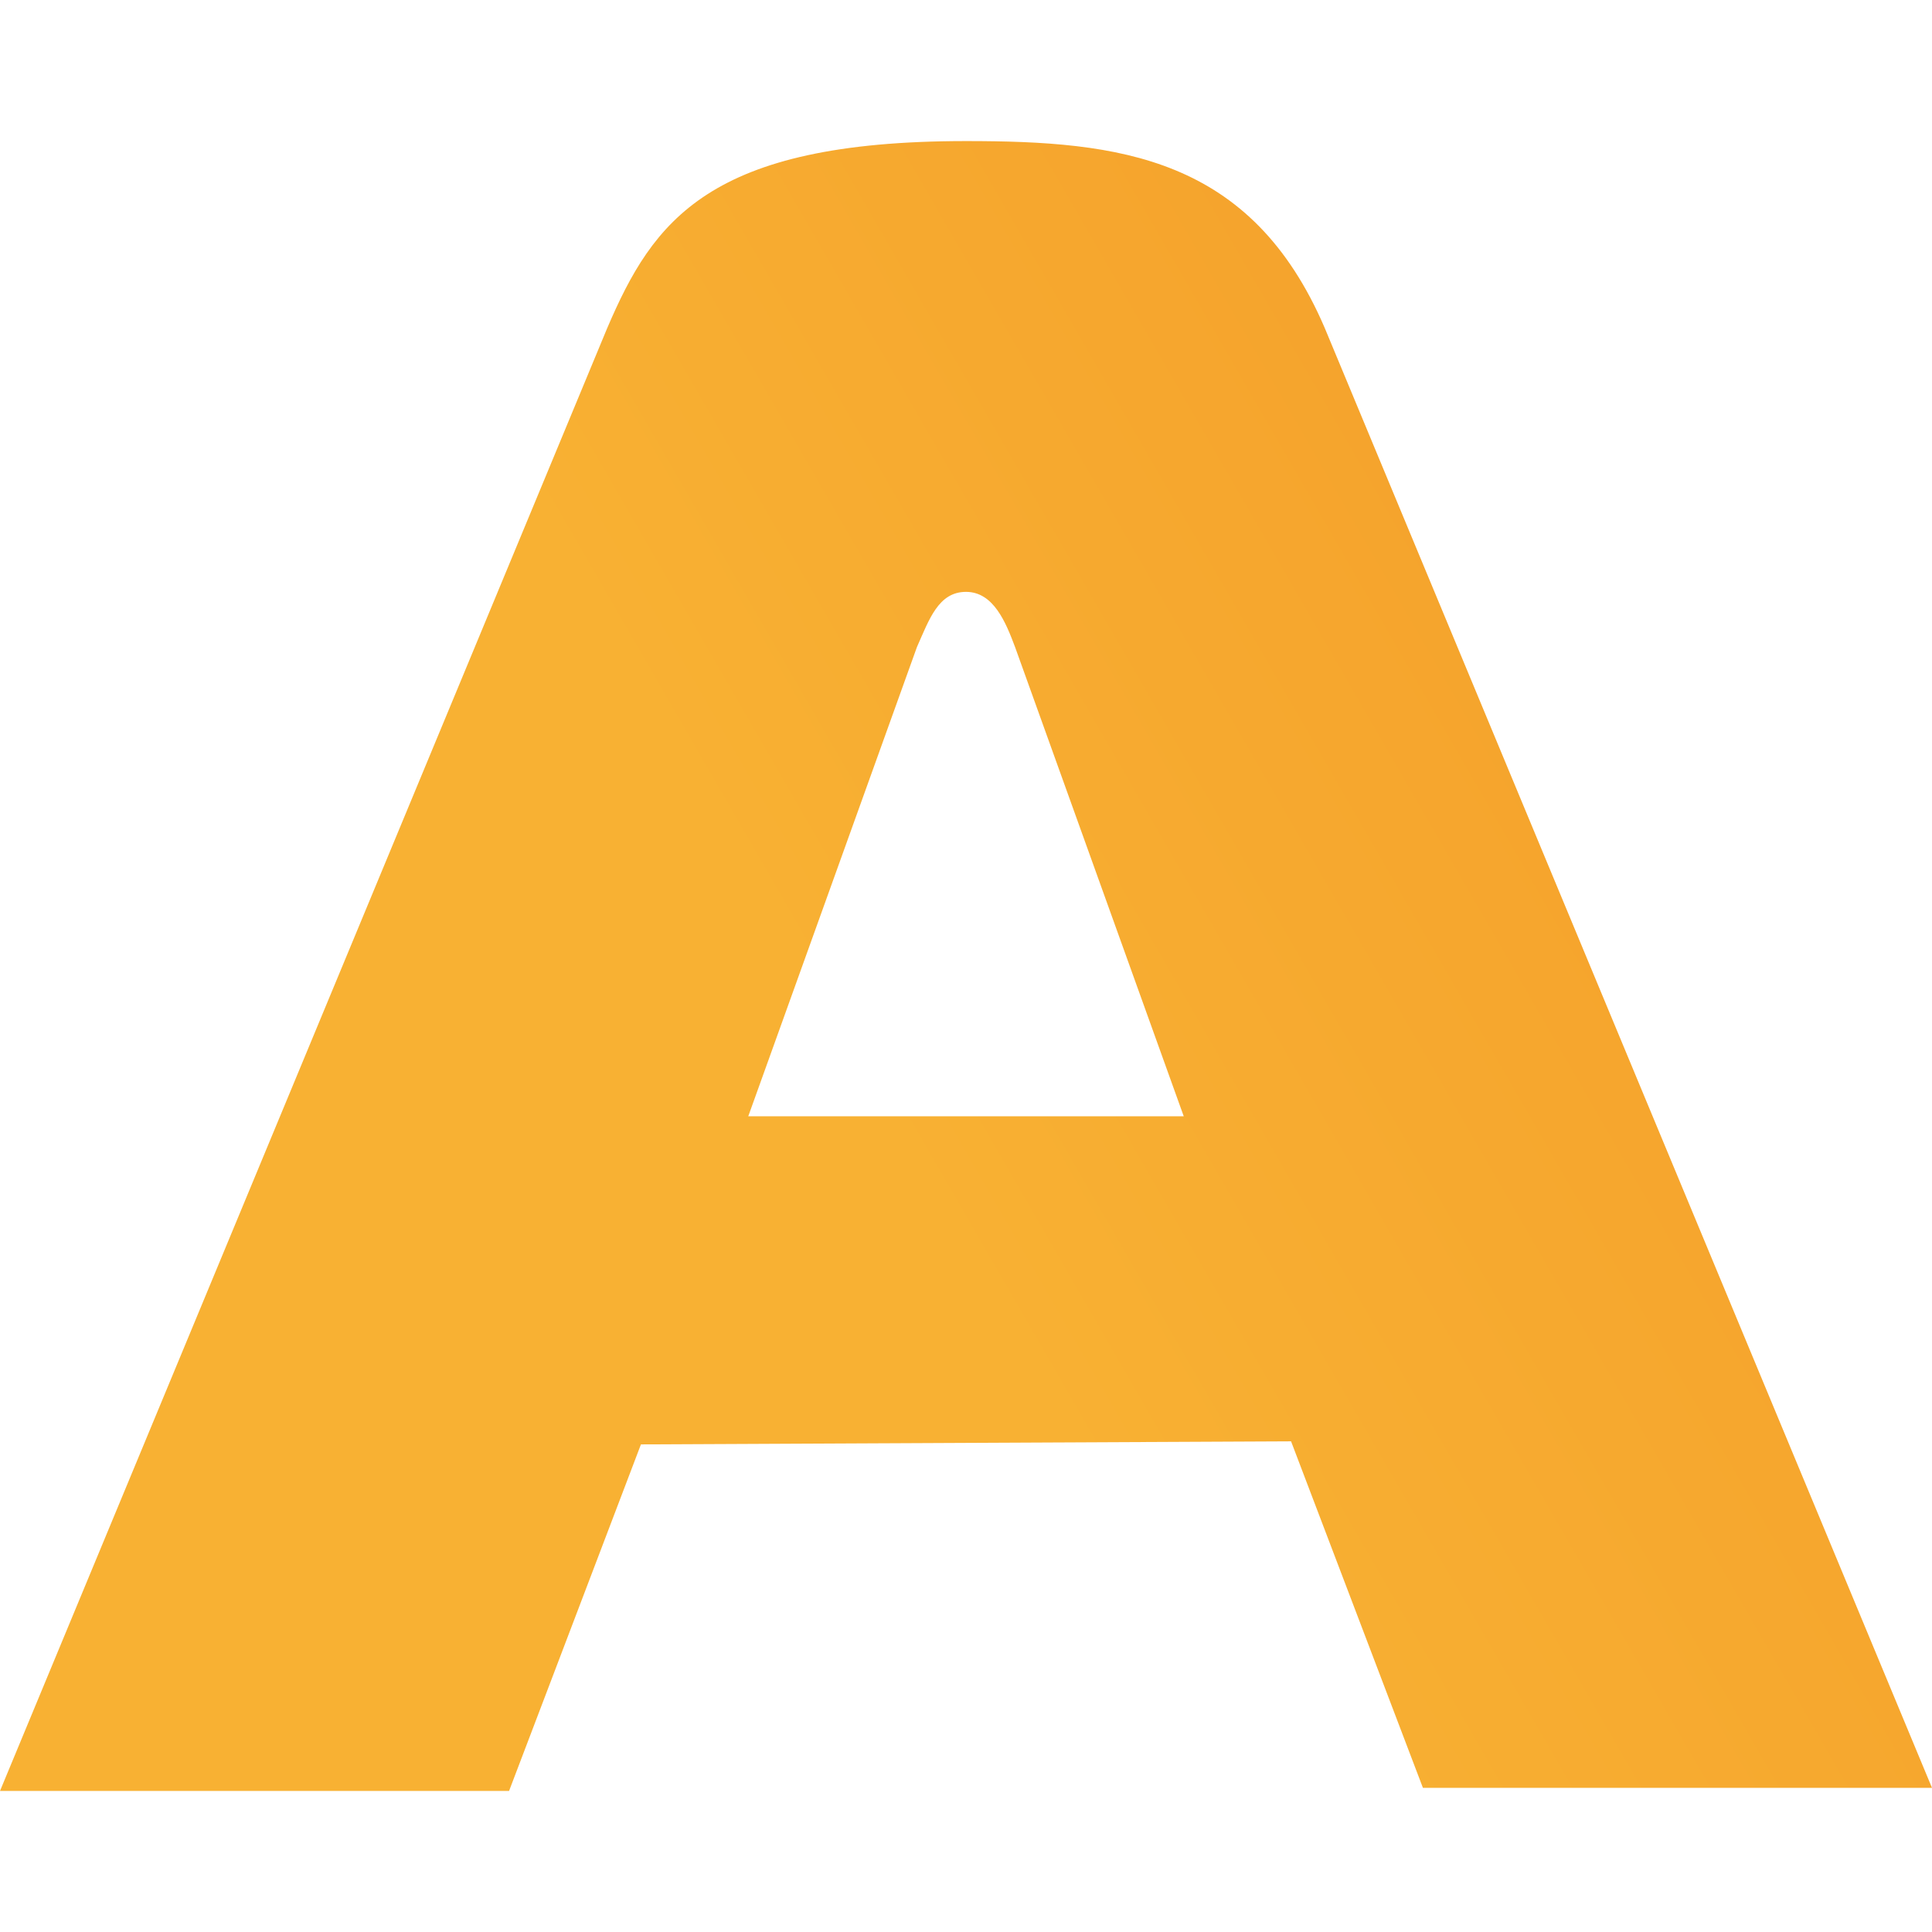 <?xml version="1.0" encoding="UTF-8"?> <svg xmlns="http://www.w3.org/2000/svg" width="300" height="300" viewBox="0 0 300 300" fill="none"><g clip-path="url(#clip0_40_3)"><path d="M200.476 223.81L220.952 277.619H300L205.714 50.952C194.286 24.286 173.81 21.905 150 21.905C110 21.905 101.429 34.286 94.286 50.952L0 278.095H79.048L99.524 224.286L200.476 223.81ZM142.381 100.476C144.286 96.191 145.714 91.905 150 91.905C154.286 91.905 156.19 96.667 157.619 100.476L183.81 173.333H116.19L142.381 100.476Z" fill="url(#paint0_linear_40_3)"></path></g><defs><linearGradient id="paint0_linear_40_3" x1="72.121" y1="230.541" x2="725.17" y2="-146.498" gradientUnits="userSpaceOnUse"><stop offset="0.111" stop-color="#F8B133"></stop><stop offset="0.874" stop-color="#EB7315"></stop></linearGradient><clipPath id="clip0_40_3"><rect width="300" height="300" fill="white"></rect></clipPath></defs></svg> 